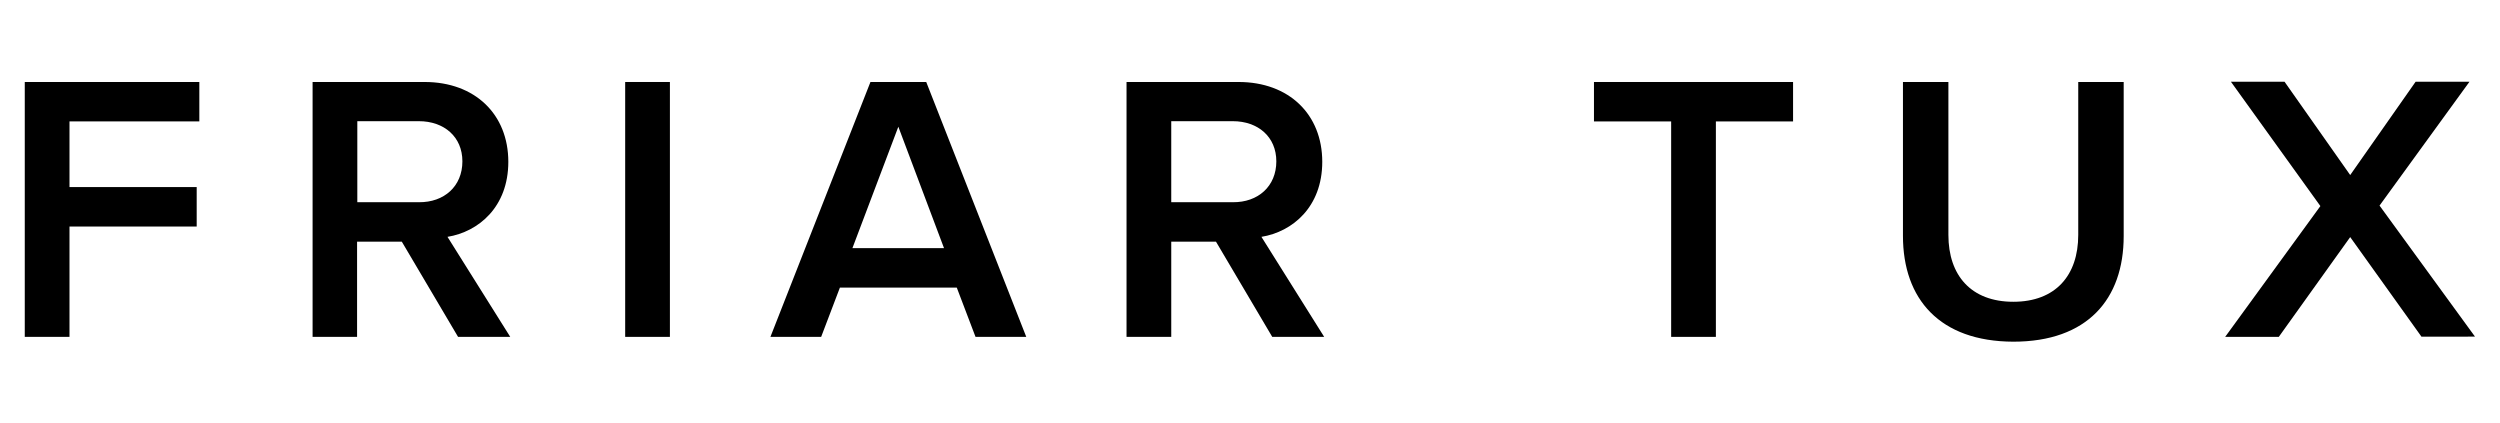 <?xml version="1.0" encoding="utf-8"?>
<!-- Generator: Adobe Illustrator 28.1.0, SVG Export Plug-In . SVG Version: 6.00 Build 0)  -->
<svg version="1.1" id="Layer_1" xmlns="http://www.w3.org/2000/svg" xmlns:xlink="http://www.w3.org/1999/xlink" x="0px" y="0px"
	 viewBox="0 0 1039.7 176.1" style="enable-background:new 0 0 1039.7 176.1;" xml:space="preserve">
<g>
	<path d="M10.3,140.1v-106h72.6v16.4h-54v27.3h52.9v16.4H28.9v45.9H10.3z"/>
	<path d="M190.5,140.1l-23.4-39.6h-18.6v39.6H130v-106h46.6c21,0,34.8,13.5,34.8,33.2c0,18.8-12.4,29.1-25.3,31.2l26.1,41.6H190.5z
		 M192.3,67.1c0-10.2-7.6-16.7-18.1-16.7h-25.6v33.7h25.6C184.7,84.2,192.3,77.5,192.3,67.1z"/>
	<path d="M260,140.1v-106h18.6v106H260z"/>
	<path d="M405.7,140.1l-7.8-20.5h-48.6l-7.8,20.5h-21.1l41.6-106h23.2l41.6,106H405.7z M373.6,52.7l-19.1,50.5h38.1L373.6,52.7z"/>
	<path d="M529.1,140.1l-23.4-39.6h-18.6v39.6h-18.6v-106h46.6c21,0,34.8,13.5,34.8,33.2c0,18.8-12.4,29.1-25.3,31.2l26.1,41.6H529.1
		z M530.8,67.1c0-10.2-7.6-16.7-18.1-16.7h-25.6v33.7h25.6C523.2,84.2,530.8,77.5,530.8,67.1z"/>
	<path d="M695,140.1V50.5h-32.1V34.1h82.8v16.4h-32.1v89.6H695z"/>
	<path d="M791.4,98.1V34.1h18.9v63.6c0,16.8,9.4,27.8,27,27.8c17.6,0,27-11,27-27.8V34.1h18.9v64.1c0,26.2-15.1,43.9-45.9,43.9
		C806.7,142,791.4,124.4,791.4,98.1z"/>
	<path d="M1007.1,140.1l-29.7-41.5l-29.7,41.5h-22.3L965,85.7l-37.2-51.7h22.3l27.3,38.8l27.2-38.8h22.4l-37.4,51.5l39.7,54.5
		H1007.1z"/>
</g>
</svg>
